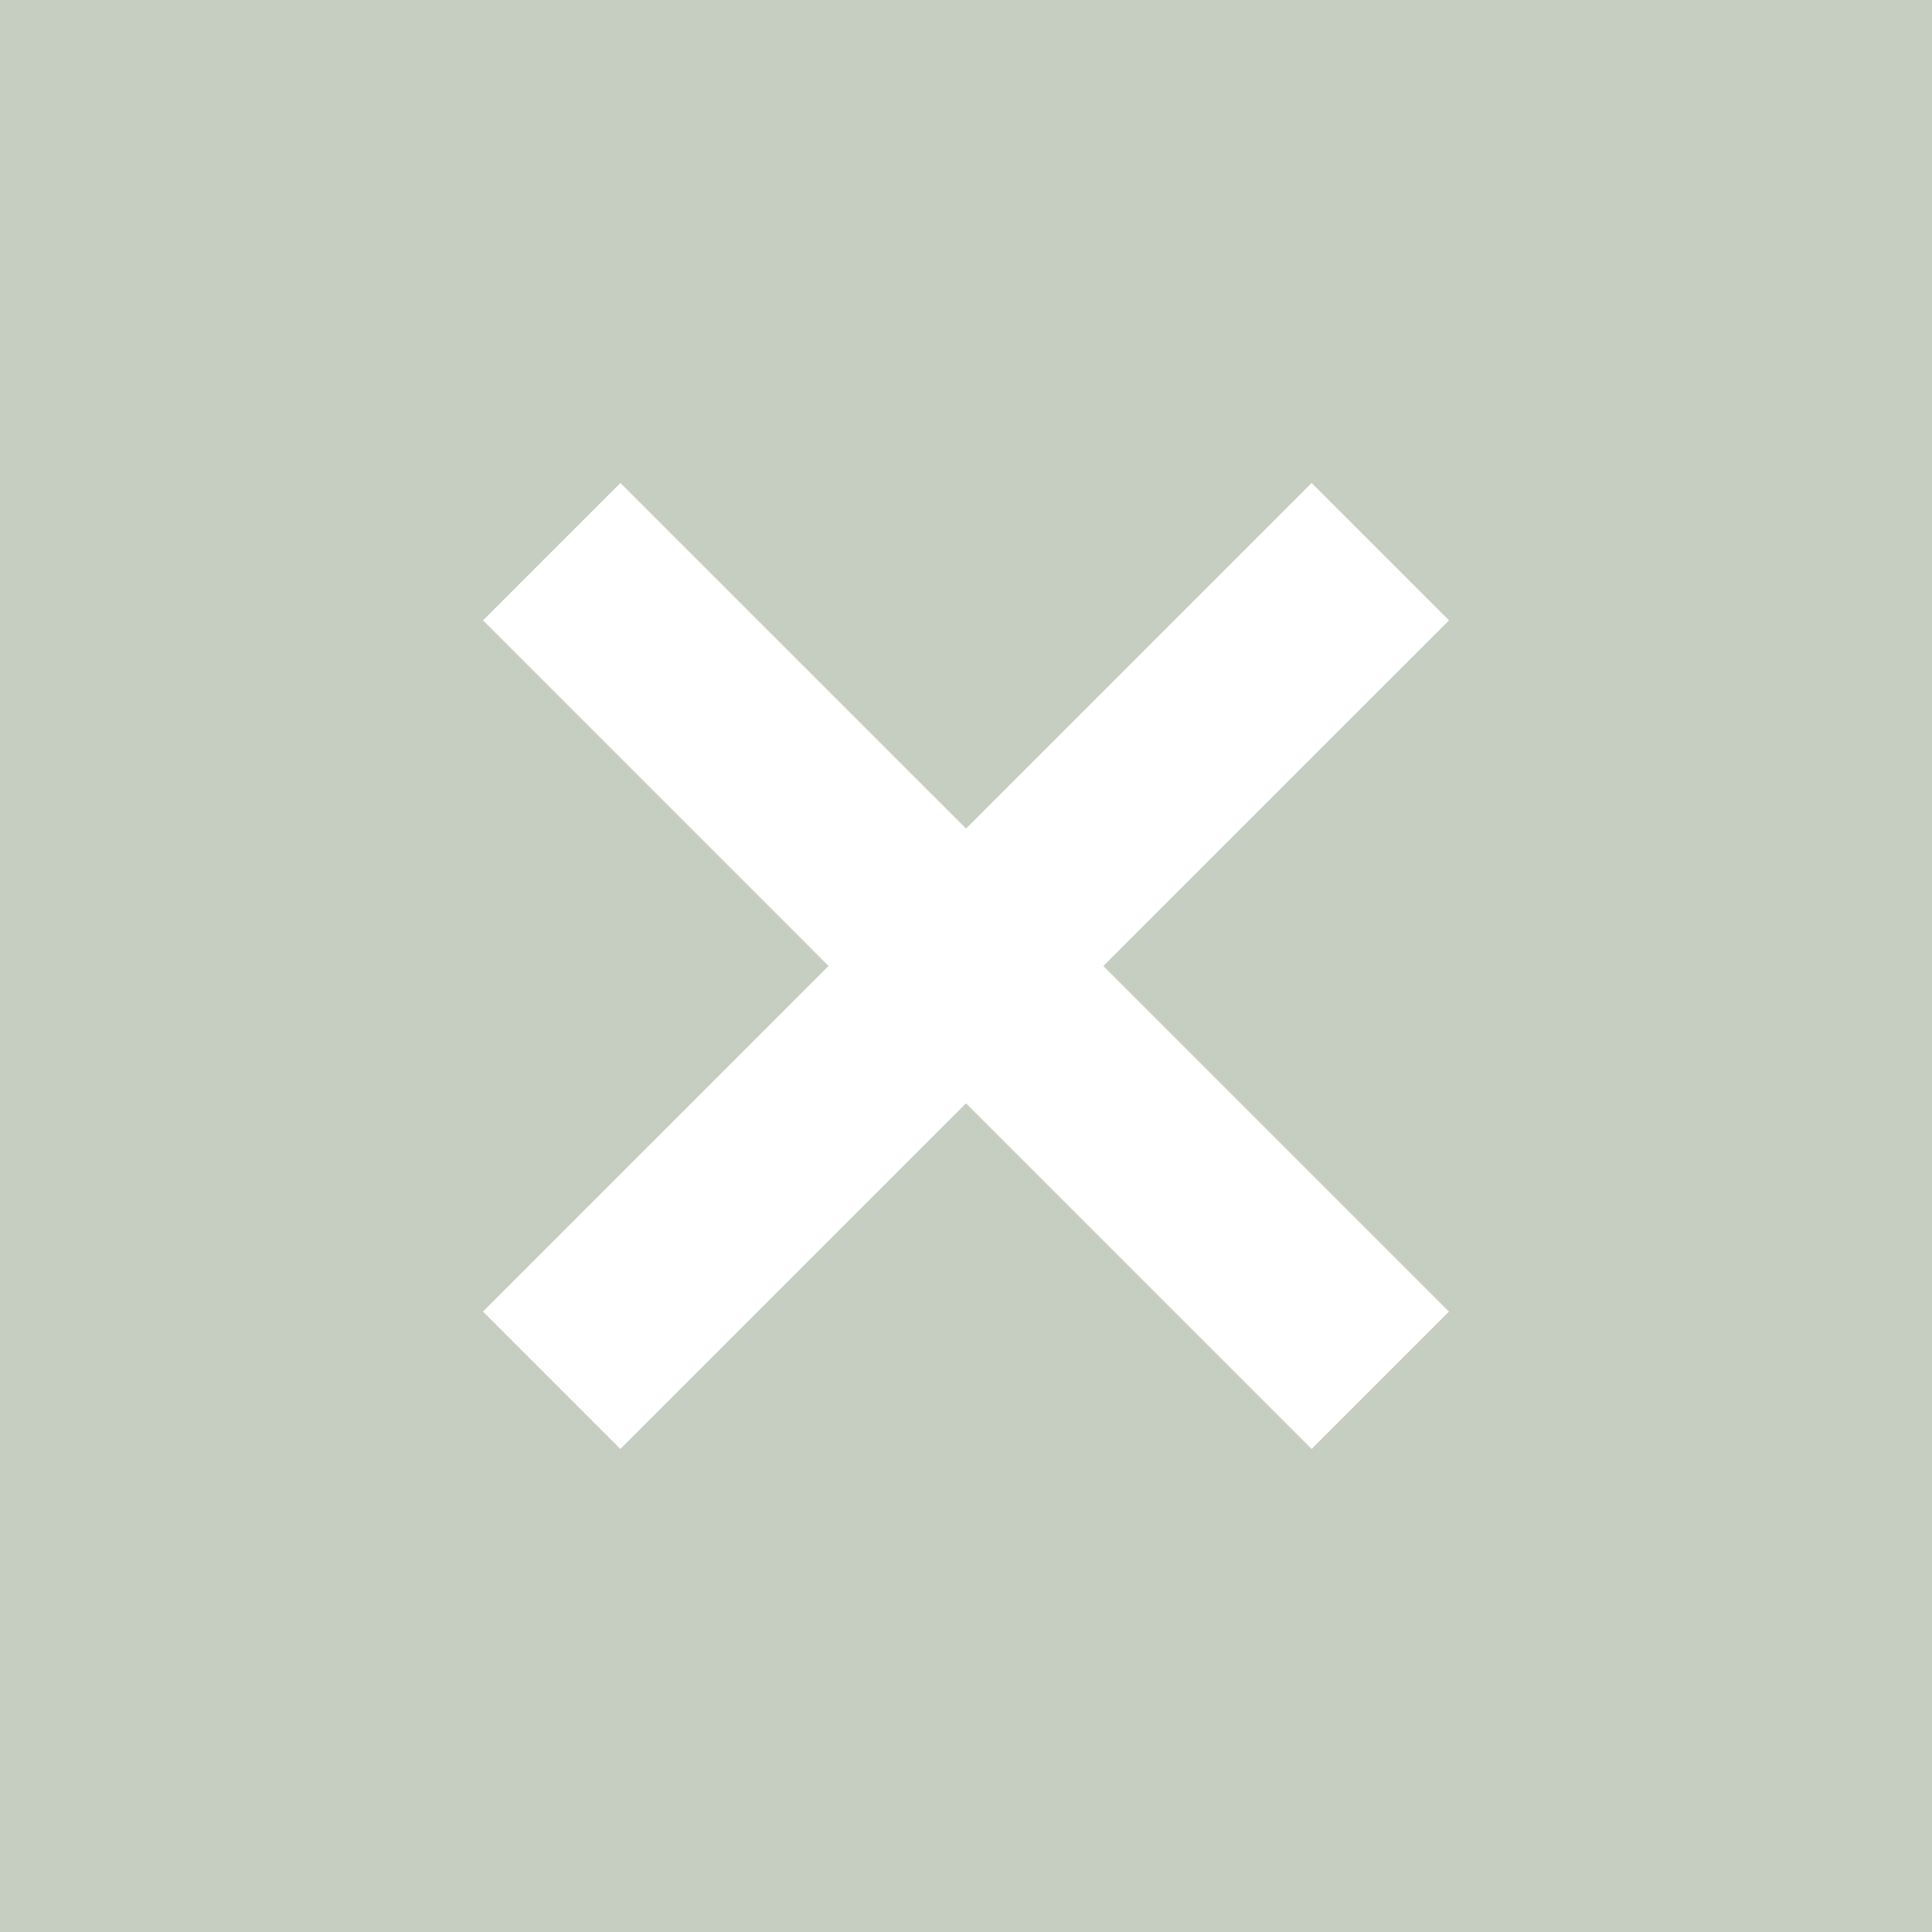 <?xml version="1.0" encoding="utf-8"?>
<!-- Generator: Adobe Illustrator 15.0.0, SVG Export Plug-In . SVG Version: 6.00 Build 0)  -->
<!DOCTYPE svg PUBLIC "-//W3C//DTD SVG 1.1//EN" "http://www.w3.org/Graphics/SVG/1.1/DTD/svg11.dtd">
<svg version="1.1" id="Layer_1" xmlns="http://www.w3.org/2000/svg" xmlns:xlink="http://www.w3.org/1999/xlink" x="0px" y="0px"
	 width="40px" height="40px" viewBox="74.1 74.1 40 40" enable-background="new 74.1 74.1 40 40" xml:space="preserve">
<g>
	<path fill="#C5CEC0" d="M74.1,114.1h40v-40h-40V114.1z M84.1,86.944l2.845-2.845l7.156,7.155l7.155-7.155l2.845,2.845L96.944,94.1
		l7.156,7.155l-2.845,2.845L94.1,96.944l-7.156,7.156l-2.845-2.845l7.155-7.155L84.1,86.944z"/>
</g>
</svg>
